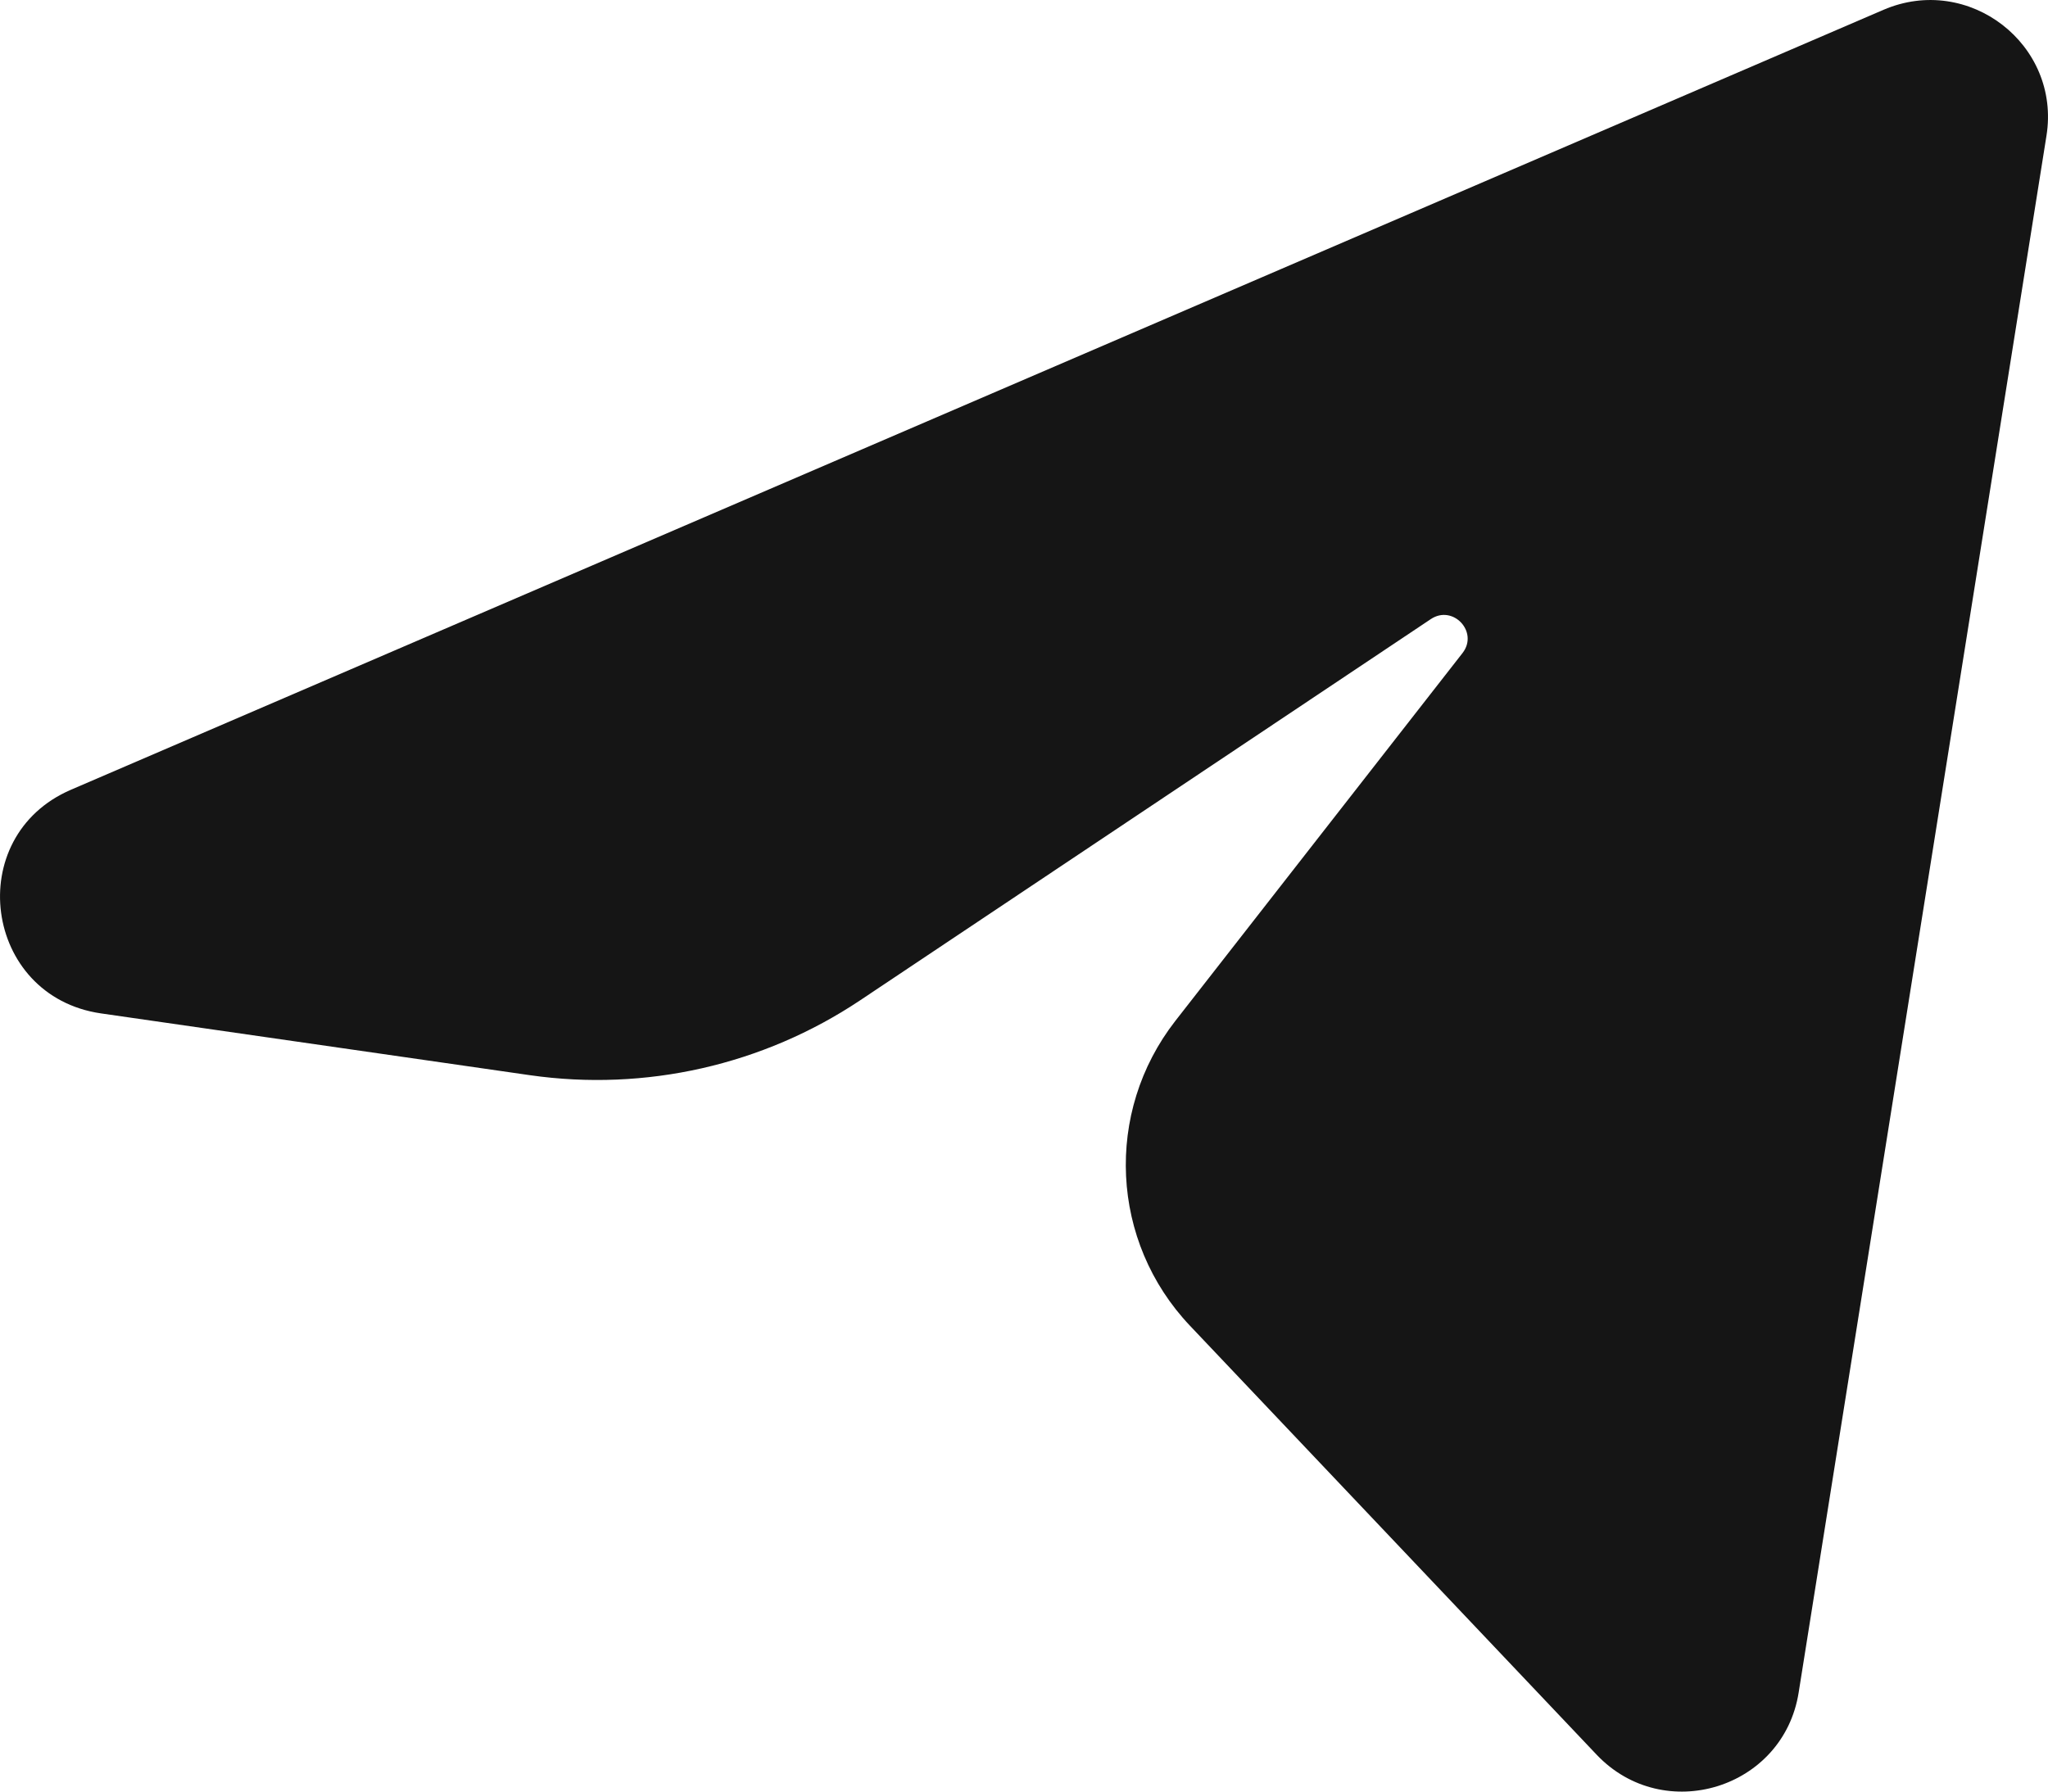 <svg width="16" height="14" viewBox="0 0 16 14" fill="none" xmlns="http://www.w3.org/2000/svg">
<path d="M0.555 6.171L14.714 0.077C15.38 -0.21 16.102 0.348 15.988 1.061L14.052 13.226C13.933 13.978 12.999 14.265 12.474 13.712L9.297 10.36C8.674 9.703 8.626 8.692 9.182 7.978L11.426 5.103C11.554 4.938 11.351 4.722 11.178 4.838L6.718 7.818C5.961 8.323 5.043 8.531 4.141 8.402L0.789 7.919C-0.129 7.786 -0.296 6.537 0.555 6.171Z" fill="#151515"/>
</svg>
